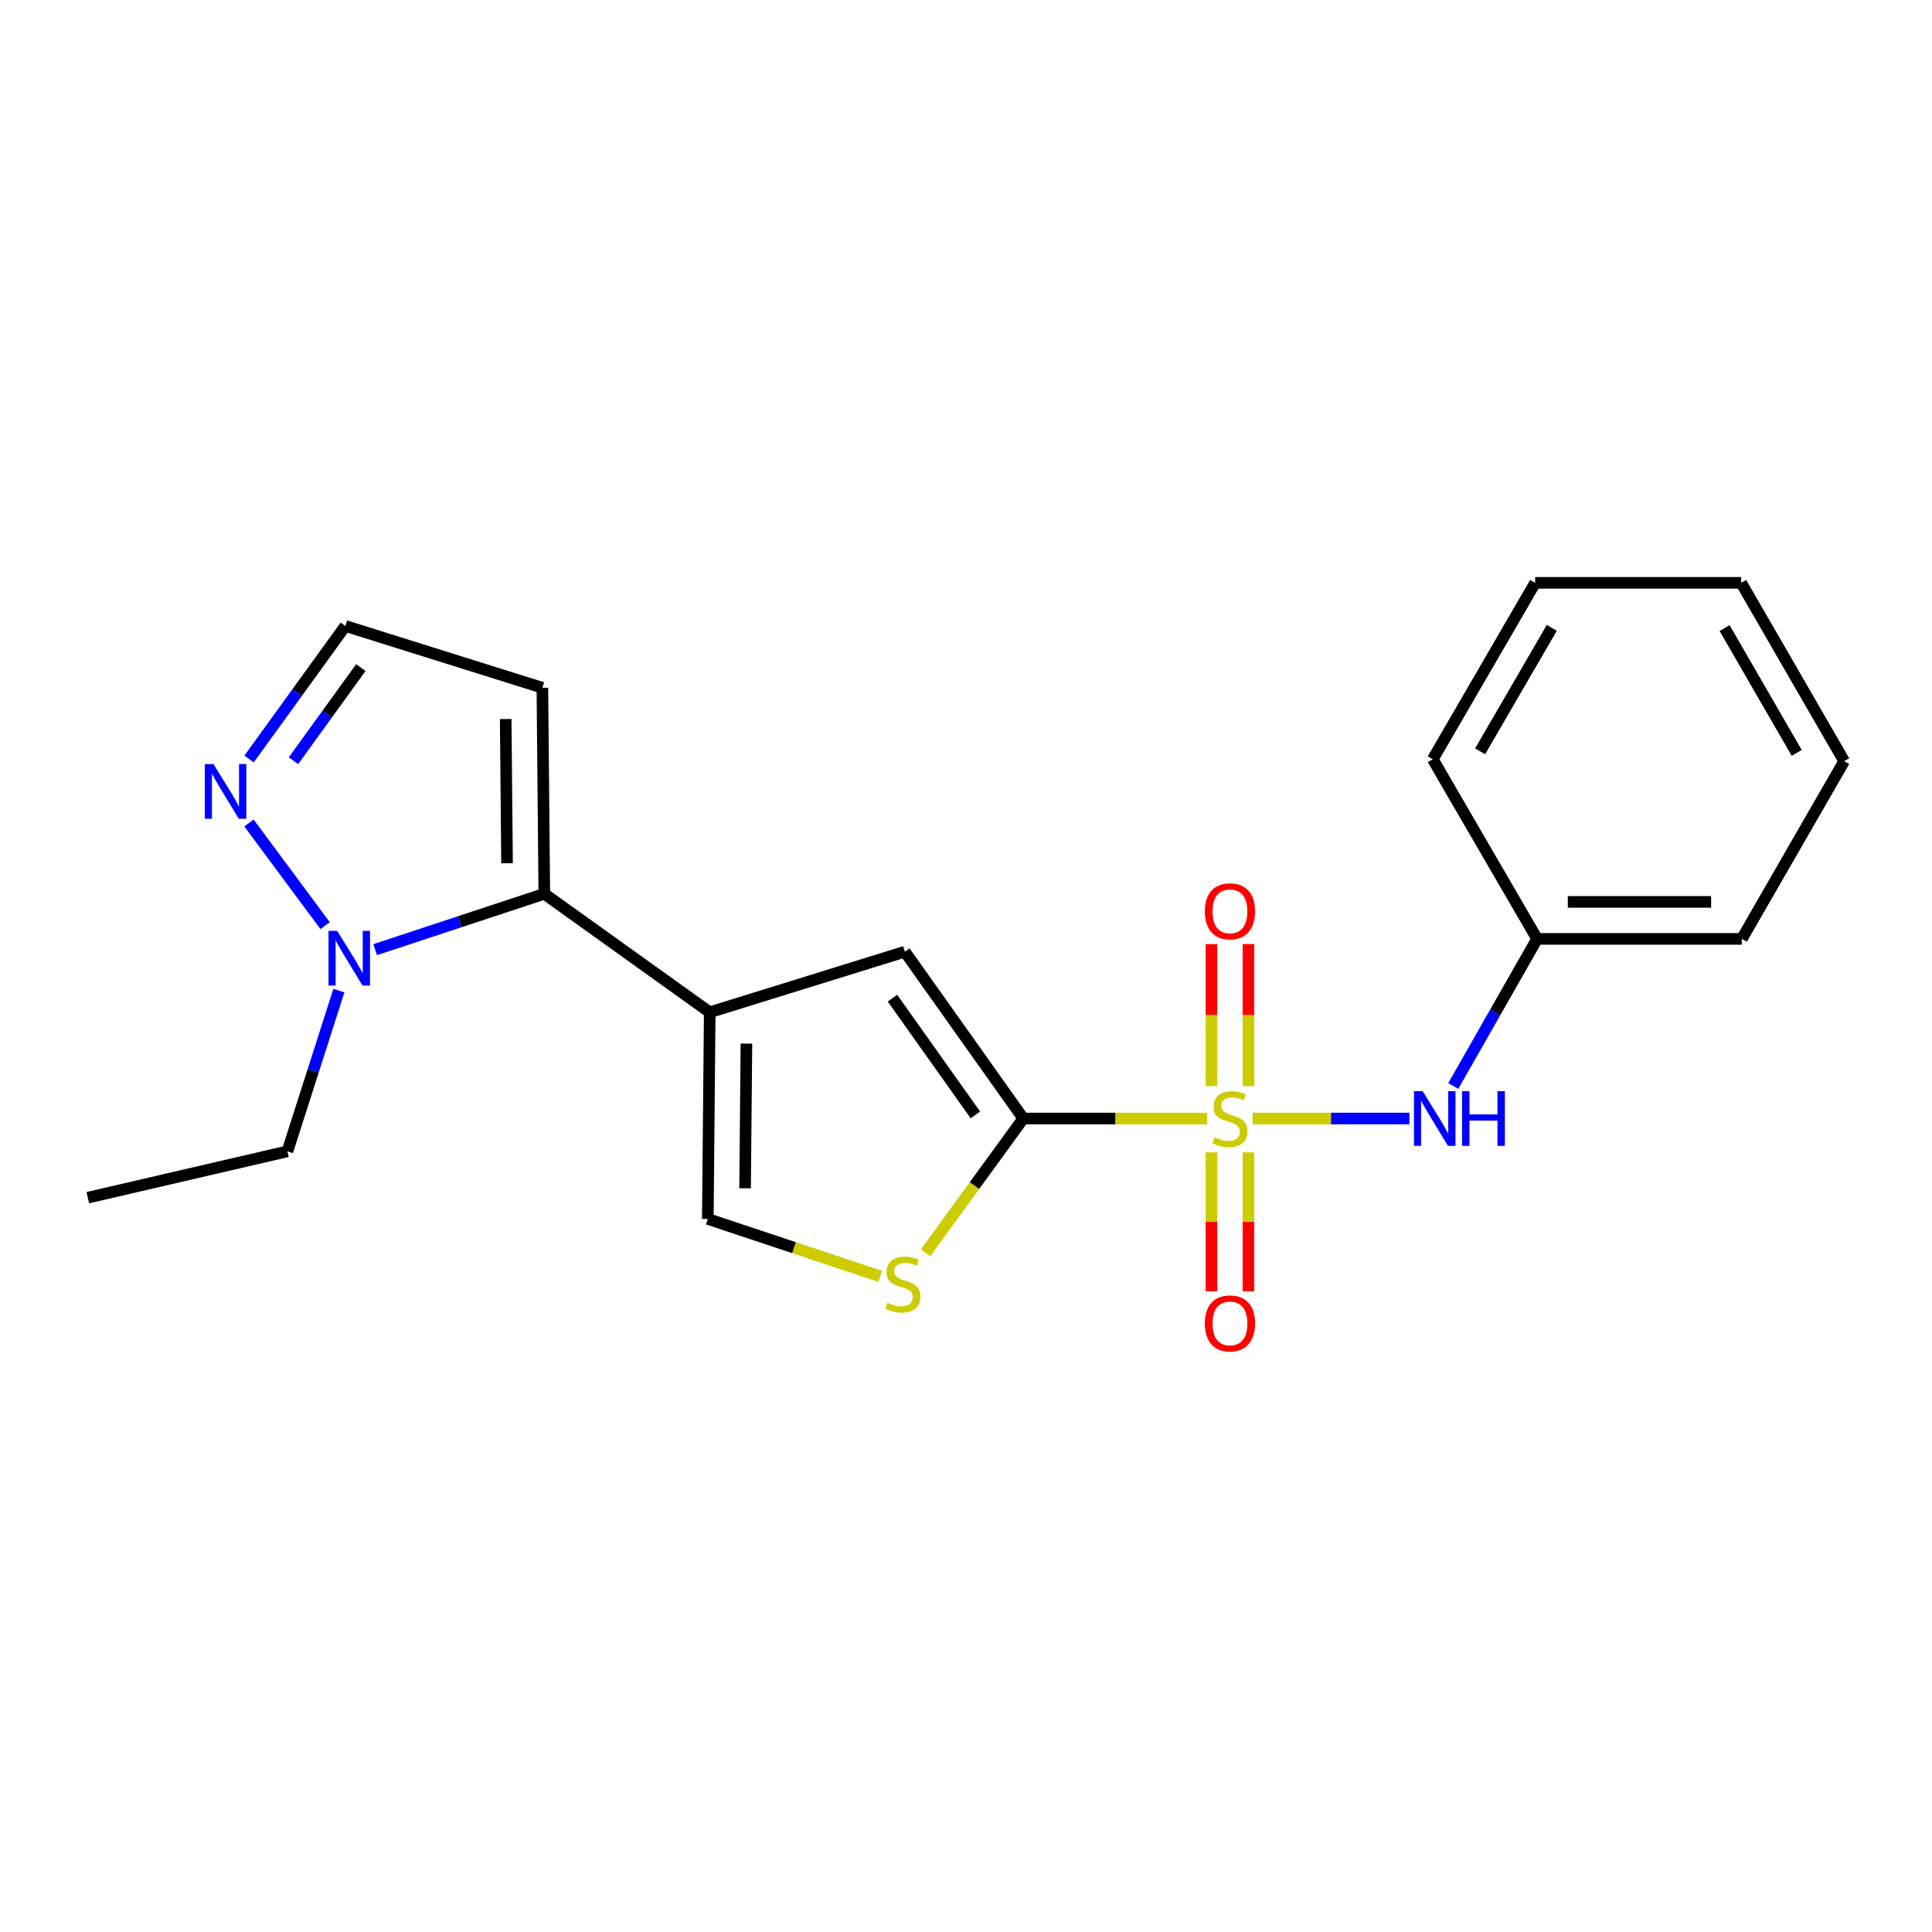 <?xml version='1.0' encoding='iso-8859-1'?>
<svg version='1.1' baseProfile='full'
              xmlns='http://www.w3.org/2000/svg'
                      xmlns:rdkit='http://www.rdkit.org/xml'
                      xmlns:xlink='http://www.w3.org/1999/xlink'
                  xml:space='preserve'
width='1000px' height='1000px' viewBox='0 0 1000 1000'>
<!-- END OF HEADER -->
<rect style='opacity:1.0;fill:#FFFFFF;stroke:none' width='1000' height='1000' x='0' y='0'> </rect>
<path class='bond-0' d='M 624.867,578.945 L 577.262,578.945' style='fill:none;fill-rule:evenodd;stroke:#CCCC00;stroke-width:6px;stroke-linecap:butt;stroke-linejoin:miter;stroke-opacity:1' />
<path class='bond-0' d='M 577.262,578.945 L 529.657,578.945' style='fill:none;fill-rule:evenodd;stroke:#000000;stroke-width:6px;stroke-linecap:butt;stroke-linejoin:miter;stroke-opacity:1' />
<path class='bond-7' d='M 648.351,578.945 L 688.936,578.945' style='fill:none;fill-rule:evenodd;stroke:#CCCC00;stroke-width:6px;stroke-linecap:butt;stroke-linejoin:miter;stroke-opacity:1' />
<path class='bond-7' d='M 688.936,578.945 L 729.52,578.945' style='fill:none;fill-rule:evenodd;stroke:#0000FF;stroke-width:6px;stroke-linecap:butt;stroke-linejoin:miter;stroke-opacity:1' />
<path class='bond-10' d='M 646.191,562.142 L 646.191,525.392' style='fill:none;fill-rule:evenodd;stroke:#CCCC00;stroke-width:6px;stroke-linecap:butt;stroke-linejoin:miter;stroke-opacity:1' />
<path class='bond-10' d='M 646.191,525.392 L 646.191,488.643' style='fill:none;fill-rule:evenodd;stroke:#FF0000;stroke-width:6px;stroke-linecap:butt;stroke-linejoin:miter;stroke-opacity:1' />
<path class='bond-10' d='M 627.051,562.142 L 627.051,525.392' style='fill:none;fill-rule:evenodd;stroke:#CCCC00;stroke-width:6px;stroke-linecap:butt;stroke-linejoin:miter;stroke-opacity:1' />
<path class='bond-10' d='M 627.051,525.392 L 627.051,488.643' style='fill:none;fill-rule:evenodd;stroke:#FF0000;stroke-width:6px;stroke-linecap:butt;stroke-linejoin:miter;stroke-opacity:1' />
<path class='bond-11' d='M 627.051,596.474 L 627.051,632.426' style='fill:none;fill-rule:evenodd;stroke:#CCCC00;stroke-width:6px;stroke-linecap:butt;stroke-linejoin:miter;stroke-opacity:1' />
<path class='bond-11' d='M 627.051,632.426 L 627.051,668.378' style='fill:none;fill-rule:evenodd;stroke:#FF0000;stroke-width:6px;stroke-linecap:butt;stroke-linejoin:miter;stroke-opacity:1' />
<path class='bond-11' d='M 646.191,596.474 L 646.191,632.426' style='fill:none;fill-rule:evenodd;stroke:#CCCC00;stroke-width:6px;stroke-linecap:butt;stroke-linejoin:miter;stroke-opacity:1' />
<path class='bond-11' d='M 646.191,632.426 L 646.191,668.378' style='fill:none;fill-rule:evenodd;stroke:#FF0000;stroke-width:6px;stroke-linecap:butt;stroke-linejoin:miter;stroke-opacity:1' />
<path class='bond-3' d='M 529.657,578.945 L 468.354,492.61' style='fill:none;fill-rule:evenodd;stroke:#000000;stroke-width:6px;stroke-linecap:butt;stroke-linejoin:miter;stroke-opacity:1' />
<path class='bond-3' d='M 504.855,577.076 L 461.943,516.642' style='fill:none;fill-rule:evenodd;stroke:#000000;stroke-width:6px;stroke-linecap:butt;stroke-linejoin:miter;stroke-opacity:1' />
<path class='bond-4' d='M 529.657,578.945 L 504.359,613.7' style='fill:none;fill-rule:evenodd;stroke:#000000;stroke-width:6px;stroke-linecap:butt;stroke-linejoin:miter;stroke-opacity:1' />
<path class='bond-4' d='M 504.359,613.7 L 479.061,648.455' style='fill:none;fill-rule:evenodd;stroke:#CCCC00;stroke-width:6px;stroke-linecap:butt;stroke-linejoin:miter;stroke-opacity:1' />
<path class='bond-1' d='M 367.356,523.948 L 468.354,492.61' style='fill:none;fill-rule:evenodd;stroke:#000000;stroke-width:6px;stroke-linecap:butt;stroke-linejoin:miter;stroke-opacity:1' />
<path class='bond-2' d='M 367.356,523.948 L 281.734,462.634' style='fill:none;fill-rule:evenodd;stroke:#000000;stroke-width:6px;stroke-linecap:butt;stroke-linejoin:miter;stroke-opacity:1' />
<path class='bond-21' d='M 367.356,523.948 L 366.367,630.933' style='fill:none;fill-rule:evenodd;stroke:#000000;stroke-width:6px;stroke-linecap:butt;stroke-linejoin:miter;stroke-opacity:1' />
<path class='bond-21' d='M 386.347,540.172 L 385.655,615.062' style='fill:none;fill-rule:evenodd;stroke:#000000;stroke-width:6px;stroke-linecap:butt;stroke-linejoin:miter;stroke-opacity:1' />
<path class='bond-5' d='M 281.734,462.634 L 237.955,477.086' style='fill:none;fill-rule:evenodd;stroke:#000000;stroke-width:6px;stroke-linecap:butt;stroke-linejoin:miter;stroke-opacity:1' />
<path class='bond-5' d='M 237.955,477.086 L 194.176,491.537' style='fill:none;fill-rule:evenodd;stroke:#0000FF;stroke-width:6px;stroke-linecap:butt;stroke-linejoin:miter;stroke-opacity:1' />
<path class='bond-9' d='M 281.734,462.634 L 280.734,355.989' style='fill:none;fill-rule:evenodd;stroke:#000000;stroke-width:6px;stroke-linecap:butt;stroke-linejoin:miter;stroke-opacity:1' />
<path class='bond-9' d='M 262.444,446.817 L 261.745,372.165' style='fill:none;fill-rule:evenodd;stroke:#000000;stroke-width:6px;stroke-linecap:butt;stroke-linejoin:miter;stroke-opacity:1' />
<path class='bond-6' d='M 455.593,660.656 L 410.98,645.794' style='fill:none;fill-rule:evenodd;stroke:#CCCC00;stroke-width:6px;stroke-linecap:butt;stroke-linejoin:miter;stroke-opacity:1' />
<path class='bond-6' d='M 410.98,645.794 L 366.367,630.933' style='fill:none;fill-rule:evenodd;stroke:#000000;stroke-width:6px;stroke-linecap:butt;stroke-linejoin:miter;stroke-opacity:1' />
<path class='bond-8' d='M 168.28,479.113 L 128.862,425.979' style='fill:none;fill-rule:evenodd;stroke:#0000FF;stroke-width:6px;stroke-linecap:butt;stroke-linejoin:miter;stroke-opacity:1' />
<path class='bond-14' d='M 175.403,512.744 L 162.082,554.341' style='fill:none;fill-rule:evenodd;stroke:#0000FF;stroke-width:6px;stroke-linecap:butt;stroke-linejoin:miter;stroke-opacity:1' />
<path class='bond-14' d='M 162.082,554.341 L 148.76,595.937' style='fill:none;fill-rule:evenodd;stroke:#000000;stroke-width:6px;stroke-linecap:butt;stroke-linejoin:miter;stroke-opacity:1' />
<path class='bond-13' d='M 752.211,562.109 L 773.908,524.037' style='fill:none;fill-rule:evenodd;stroke:#0000FF;stroke-width:6px;stroke-linecap:butt;stroke-linejoin:miter;stroke-opacity:1' />
<path class='bond-13' d='M 773.908,524.037 L 795.604,485.964' style='fill:none;fill-rule:evenodd;stroke:#000000;stroke-width:6px;stroke-linecap:butt;stroke-linejoin:miter;stroke-opacity:1' />
<path class='bond-23' d='M 128.915,392.854 L 153.831,358.429' style='fill:none;fill-rule:evenodd;stroke:#0000FF;stroke-width:6px;stroke-linecap:butt;stroke-linejoin:miter;stroke-opacity:1' />
<path class='bond-23' d='M 153.831,358.429 L 178.747,324.003' style='fill:none;fill-rule:evenodd;stroke:#000000;stroke-width:6px;stroke-linecap:butt;stroke-linejoin:miter;stroke-opacity:1' />
<path class='bond-23' d='M 151.895,393.749 L 169.336,369.651' style='fill:none;fill-rule:evenodd;stroke:#0000FF;stroke-width:6px;stroke-linecap:butt;stroke-linejoin:miter;stroke-opacity:1' />
<path class='bond-23' d='M 169.336,369.651 L 186.778,345.553' style='fill:none;fill-rule:evenodd;stroke:#000000;stroke-width:6px;stroke-linecap:butt;stroke-linejoin:miter;stroke-opacity:1' />
<path class='bond-12' d='M 280.734,355.989 L 178.747,324.003' style='fill:none;fill-rule:evenodd;stroke:#000000;stroke-width:6px;stroke-linecap:butt;stroke-linejoin:miter;stroke-opacity:1' />
<path class='bond-15' d='M 795.604,485.964 L 901.569,485.964' style='fill:none;fill-rule:evenodd;stroke:#000000;stroke-width:6px;stroke-linecap:butt;stroke-linejoin:miter;stroke-opacity:1' />
<path class='bond-15' d='M 811.499,466.824 L 885.674,466.824' style='fill:none;fill-rule:evenodd;stroke:#000000;stroke-width:6px;stroke-linecap:butt;stroke-linejoin:miter;stroke-opacity:1' />
<path class='bond-16' d='M 795.604,485.964 L 741.596,392.973' style='fill:none;fill-rule:evenodd;stroke:#000000;stroke-width:6px;stroke-linecap:butt;stroke-linejoin:miter;stroke-opacity:1' />
<path class='bond-17' d='M 148.76,595.937 L 45.455,619.916' style='fill:none;fill-rule:evenodd;stroke:#000000;stroke-width:6px;stroke-linecap:butt;stroke-linejoin:miter;stroke-opacity:1' />
<path class='bond-18' d='M 901.569,485.964 L 954.545,393.973' style='fill:none;fill-rule:evenodd;stroke:#000000;stroke-width:6px;stroke-linecap:butt;stroke-linejoin:miter;stroke-opacity:1' />
<path class='bond-19' d='M 741.596,392.973 L 794.605,301.673' style='fill:none;fill-rule:evenodd;stroke:#000000;stroke-width:6px;stroke-linecap:butt;stroke-linejoin:miter;stroke-opacity:1' />
<path class='bond-19' d='M 766.1,388.889 L 803.207,324.978' style='fill:none;fill-rule:evenodd;stroke:#000000;stroke-width:6px;stroke-linecap:butt;stroke-linejoin:miter;stroke-opacity:1' />
<path class='bond-22' d='M 954.545,393.973 L 901.228,301.673' style='fill:none;fill-rule:evenodd;stroke:#000000;stroke-width:6px;stroke-linecap:butt;stroke-linejoin:miter;stroke-opacity:1' />
<path class='bond-22' d='M 929.974,389.702 L 892.652,325.092' style='fill:none;fill-rule:evenodd;stroke:#000000;stroke-width:6px;stroke-linecap:butt;stroke-linejoin:miter;stroke-opacity:1' />
<path class='bond-20' d='M 794.605,301.673 L 901.228,301.673' style='fill:none;fill-rule:evenodd;stroke:#000000;stroke-width:6px;stroke-linecap:butt;stroke-linejoin:miter;stroke-opacity:1' />
<path  class='atom-0' d='M 628.621 588.665
Q 628.941 588.785, 630.261 589.345
Q 631.581 589.905, 633.021 590.265
Q 634.501 590.585, 635.941 590.585
Q 638.621 590.585, 640.181 589.305
Q 641.741 587.985, 641.741 585.705
Q 641.741 584.145, 640.941 583.185
Q 640.181 582.225, 638.981 581.705
Q 637.781 581.185, 635.781 580.585
Q 633.261 579.825, 631.741 579.105
Q 630.261 578.385, 629.181 576.865
Q 628.141 575.345, 628.141 572.785
Q 628.141 569.225, 630.541 567.025
Q 632.981 564.825, 637.781 564.825
Q 641.061 564.825, 644.781 566.385
L 643.861 569.465
Q 640.461 568.065, 637.901 568.065
Q 635.141 568.065, 633.621 569.225
Q 632.101 570.345, 632.141 572.305
Q 632.141 573.825, 632.901 574.745
Q 633.701 575.665, 634.821 576.185
Q 635.981 576.705, 637.901 577.305
Q 640.461 578.105, 641.981 578.905
Q 643.501 579.705, 644.581 581.345
Q 645.701 582.945, 645.701 585.705
Q 645.701 589.625, 643.061 591.745
Q 640.461 593.825, 636.101 593.825
Q 633.581 593.825, 631.661 593.265
Q 629.781 592.745, 627.541 591.825
L 628.621 588.665
' fill='#CCCC00'/>
<path  class='atom-5' d='M 459.333 674.287
Q 459.653 674.407, 460.973 674.967
Q 462.293 675.527, 463.733 675.887
Q 465.213 676.207, 466.653 676.207
Q 469.333 676.207, 470.893 674.927
Q 472.453 673.607, 472.453 671.327
Q 472.453 669.767, 471.653 668.807
Q 470.893 667.847, 469.693 667.327
Q 468.493 666.807, 466.493 666.207
Q 463.973 665.447, 462.453 664.727
Q 460.973 664.007, 459.893 662.487
Q 458.853 660.967, 458.853 658.407
Q 458.853 654.847, 461.253 652.647
Q 463.693 650.447, 468.493 650.447
Q 471.773 650.447, 475.493 652.007
L 474.573 655.087
Q 471.173 653.687, 468.613 653.687
Q 465.853 653.687, 464.333 654.847
Q 462.813 655.967, 462.853 657.927
Q 462.853 659.447, 463.613 660.367
Q 464.413 661.287, 465.533 661.807
Q 466.693 662.327, 468.613 662.927
Q 471.173 663.727, 472.693 664.527
Q 474.213 665.327, 475.293 666.967
Q 476.413 668.567, 476.413 671.327
Q 476.413 675.247, 473.773 677.367
Q 471.173 679.447, 466.813 679.447
Q 464.293 679.447, 462.373 678.887
Q 460.493 678.367, 458.253 677.447
L 459.333 674.287
' fill='#CCCC00'/>
<path  class='atom-6' d='M 174.518 481.8
L 183.798 496.8
Q 184.718 498.28, 186.198 500.96
Q 187.678 503.64, 187.758 503.8
L 187.758 481.8
L 191.518 481.8
L 191.518 510.12
L 187.638 510.12
L 177.678 493.72
Q 176.518 491.8, 175.278 489.6
Q 174.078 487.4, 173.718 486.72
L 173.718 510.12
L 170.038 510.12
L 170.038 481.8
L 174.518 481.8
' fill='#0000FF'/>
<path  class='atom-8' d='M 736.357 564.785
L 745.637 579.785
Q 746.557 581.265, 748.037 583.945
Q 749.517 586.625, 749.597 586.785
L 749.597 564.785
L 753.357 564.785
L 753.357 593.105
L 749.477 593.105
L 739.517 576.705
Q 738.357 574.785, 737.117 572.585
Q 735.917 570.385, 735.557 569.705
L 735.557 593.105
L 731.877 593.105
L 731.877 564.785
L 736.357 564.785
' fill='#0000FF'/>
<path  class='atom-8' d='M 756.757 564.785
L 760.597 564.785
L 760.597 576.825
L 775.077 576.825
L 775.077 564.785
L 778.917 564.785
L 778.917 593.105
L 775.077 593.105
L 775.077 580.025
L 760.597 580.025
L 760.597 593.105
L 756.757 593.105
L 756.757 564.785
' fill='#0000FF'/>
<path  class='atom-9' d='M 110.493 395.497
L 119.773 410.497
Q 120.693 411.977, 122.173 414.657
Q 123.653 417.337, 123.733 417.497
L 123.733 395.497
L 127.493 395.497
L 127.493 423.817
L 123.613 423.817
L 113.653 407.417
Q 112.493 405.497, 111.253 403.297
Q 110.053 401.097, 109.693 400.417
L 109.693 423.817
L 106.013 423.817
L 106.013 395.497
L 110.493 395.497
' fill='#0000FF'/>
<path  class='atom-11' d='M 623.621 471.7
Q 623.621 464.9, 626.981 461.1
Q 630.341 457.3, 636.621 457.3
Q 642.901 457.3, 646.261 461.1
Q 649.621 464.9, 649.621 471.7
Q 649.621 478.58, 646.221 482.5
Q 642.821 486.38, 636.621 486.38
Q 630.381 486.38, 626.981 482.5
Q 623.621 478.62, 623.621 471.7
M 636.621 483.18
Q 640.941 483.18, 643.261 480.3
Q 645.621 477.38, 645.621 471.7
Q 645.621 466.14, 643.261 463.34
Q 640.941 460.5, 636.621 460.5
Q 632.301 460.5, 629.941 463.3
Q 627.621 466.1, 627.621 471.7
Q 627.621 477.42, 629.941 480.3
Q 632.301 483.18, 636.621 483.18
' fill='#FF0000'/>
<path  class='atom-12' d='M 623.621 684.989
Q 623.621 678.189, 626.981 674.389
Q 630.341 670.589, 636.621 670.589
Q 642.901 670.589, 646.261 674.389
Q 649.621 678.189, 649.621 684.989
Q 649.621 691.869, 646.221 695.789
Q 642.821 699.669, 636.621 699.669
Q 630.381 699.669, 626.981 695.789
Q 623.621 691.909, 623.621 684.989
M 636.621 696.469
Q 640.941 696.469, 643.261 693.589
Q 645.621 690.669, 645.621 684.989
Q 645.621 679.429, 643.261 676.629
Q 640.941 673.789, 636.621 673.789
Q 632.301 673.789, 629.941 676.589
Q 627.621 679.389, 627.621 684.989
Q 627.621 690.709, 629.941 693.589
Q 632.301 696.469, 636.621 696.469
' fill='#FF0000'/>
</svg>
